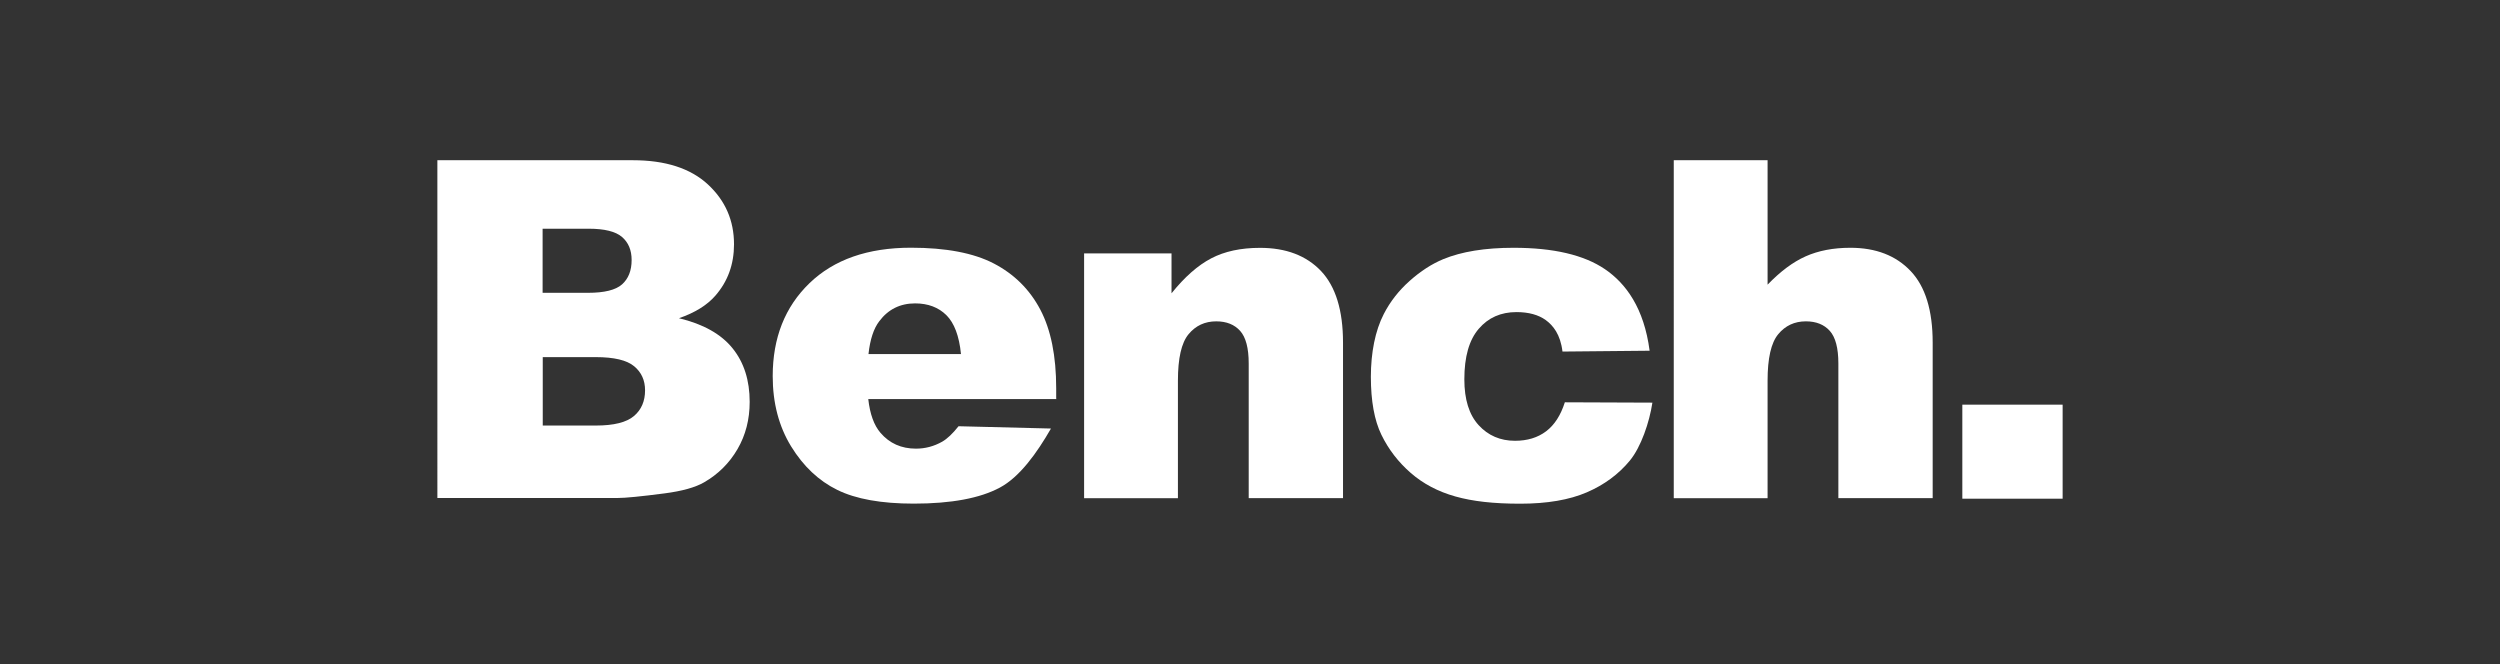 <svg viewBox="0 0 359.19 95.4" xmlns="http://www.w3.org/2000/svg" data-name="Layer 2" id="Layer_2">
  <rect x="0" y="0" width="359.19" height="95.4" fill="#333333" stroke="none"/>
  <defs>
    <style>
      .cls-1 {
        fill: none;
        opacity: 0;
        stroke: #fff;
        stroke-miterlimit: 10;
        stroke-width: .5px;
      }

      .cls-2 {
        fill: #fff;
      }
    </style>
  </defs>
  <g data-name="Layer 2" id="Layer_2-2">
    <rect ry="7.64" rx="7.64" height="94.9" width="358.69" y=".25" x=".25" class="cls-1"></rect>
  </g>
  <g data-name="Layer 3" id="Layer_3">
    <g data-name="Layer 1-2" id="Layer_1-2">
      <g>
        <g>
          <path d="M62.84,23.02h28.08c4.68,0,8.28,1.16,10.78,3.47,2.51,2.32,3.76,5.19,3.76,8.61,0,2.87-.89,5.33-2.68,7.38-1.19,1.37-2.94,2.45-5.23,3.24,3.49.84,6.06,2.28,7.7,4.32,1.65,2.04,2.46,4.61,2.46,7.7,0,2.52-.58,4.78-1.75,6.79-1.17,2.01-2.77,3.6-4.8,4.77-1.26.73-3.16,1.26-5.7,1.59-3.38.44-5.62.66-6.73.66h-25.89V23.02ZM77.97,42.07h6.52c2.34,0,3.97-.4,4.88-1.21.91-.81,1.38-1.97,1.38-3.5,0-1.42-.46-2.52-1.38-3.31-.91-.79-2.51-1.19-4.79-1.19h-6.62v9.2ZM77.97,61.14h7.65c2.58,0,4.4-.46,5.47-1.37s1.59-2.15,1.59-3.69c0-1.44-.52-2.59-1.57-3.46-1.05-.87-2.88-1.31-5.51-1.31h-7.62s0,9.83,0,9.83Z" class="cls-2"></path>
          <path d="M151.78,57.34h-27.03c.24,2.16.83,3.77,1.75,4.84,1.3,1.52,3,2.28,5.1,2.28,1.33,0,2.58-.33,3.77-1,.73-.42,1.51-1.16,2.35-2.22l13.28.33c-2.03,3.53-4.49,6.96-7.35,8.49s-6.99,2.3-12.36,2.3c-4.66,0-8.33-.66-10.99-1.97-2.67-1.31-4.88-3.4-6.64-6.26-1.75-2.86-2.64-6.22-2.64-10.09,0-5.5,1.76-9.95,5.28-13.35,3.52-3.4,8.39-5.1,14.59-5.1,5.03,0,9.01.76,11.92,2.28,2.91,1.52,5.14,3.73,6.66,6.62,1.52,2.89,2.28,6.66,2.28,11.29v1.52h.02ZM138.07,50.87c-.26-2.61-.97-4.47-2.1-5.59s-2.64-1.69-4.49-1.69c-2.14,0-3.86.85-5.14,2.55-.82,1.06-1.33,2.64-1.56,4.73h13.29Z" class="cls-2"></path>
          <path d="M155.77,36.41h12.55v5.73c1.88-2.34,3.77-4.01,5.7-5.02s4.26-1.51,7.02-1.51c3.73,0,6.65,1.11,8.76,3.33,2.1,2.22,3.16,5.65,3.16,10.28v22.35h-13.55v-19.34c0-2.21-.41-3.77-1.23-4.69-.82-.91-1.96-1.37-3.44-1.37-1.63,0-2.96.62-3.98,1.86s-1.52,3.45-1.52,6.66v16.89h-13.48v-35.17Z" class="cls-2"></path>
          <path d="M224.82,57.8l12.59.05c-.43,2.84-1.64,6.39-3.25,8.34s-3.67,3.47-6.18,4.55c-2.51,1.08-5.69,1.63-9.56,1.63s-6.84-.34-9.32-1.04c-2.49-.7-4.62-1.82-6.41-3.38-1.79-1.56-3.19-3.38-4.21-5.47s-1.52-4.88-1.52-8.34.62-6.63,1.86-9.03c.91-1.77,2.14-3.35,3.71-4.75s3.18-2.44,4.84-3.13c2.63-1.08,5.99-1.63,10.1-1.63,5.74,0,10.12,1.03,13.13,3.08s5.61,5.59,6.41,11.71l-12.52.12c-.29-2.47-1.36-3.76-2.4-4.52-1.05-.76-2.46-1.15-4.22-1.15-2.23,0-4.04.8-5.41,2.4-1.38,1.6-2.07,4.01-2.07,7.26,0,2.89.68,5.08,2.05,6.58s3.12,2.25,5.23,2.25c1.77,0,3.25-.45,4.46-1.36,1.21-.91,2.1-2.3,2.7-4.17h0Z" class="cls-2"></path>
          <path d="M240.48,23.02h13.48v17.88c1.83-1.9,3.65-3.26,5.47-4.07s3.95-1.23,6.43-1.23c3.66,0,6.55,1.12,8.66,3.35s3.16,5.65,3.16,10.27v22.35h-13.55v-19.34c0-2.21-.41-3.77-1.23-4.69-.82-.91-1.96-1.37-3.44-1.37-1.63,0-2.96.62-3.98,1.86-1.02,1.24-1.52,3.45-1.52,6.66v16.89h-13.48V23.02h0Z" class="cls-2"></path>
        </g>
        <path d="M281.94,58.14h14.41v13.51h-14.41v-13.51Z" class="cls-2"></path>
      </g>
    </g>
  </g>
</svg>